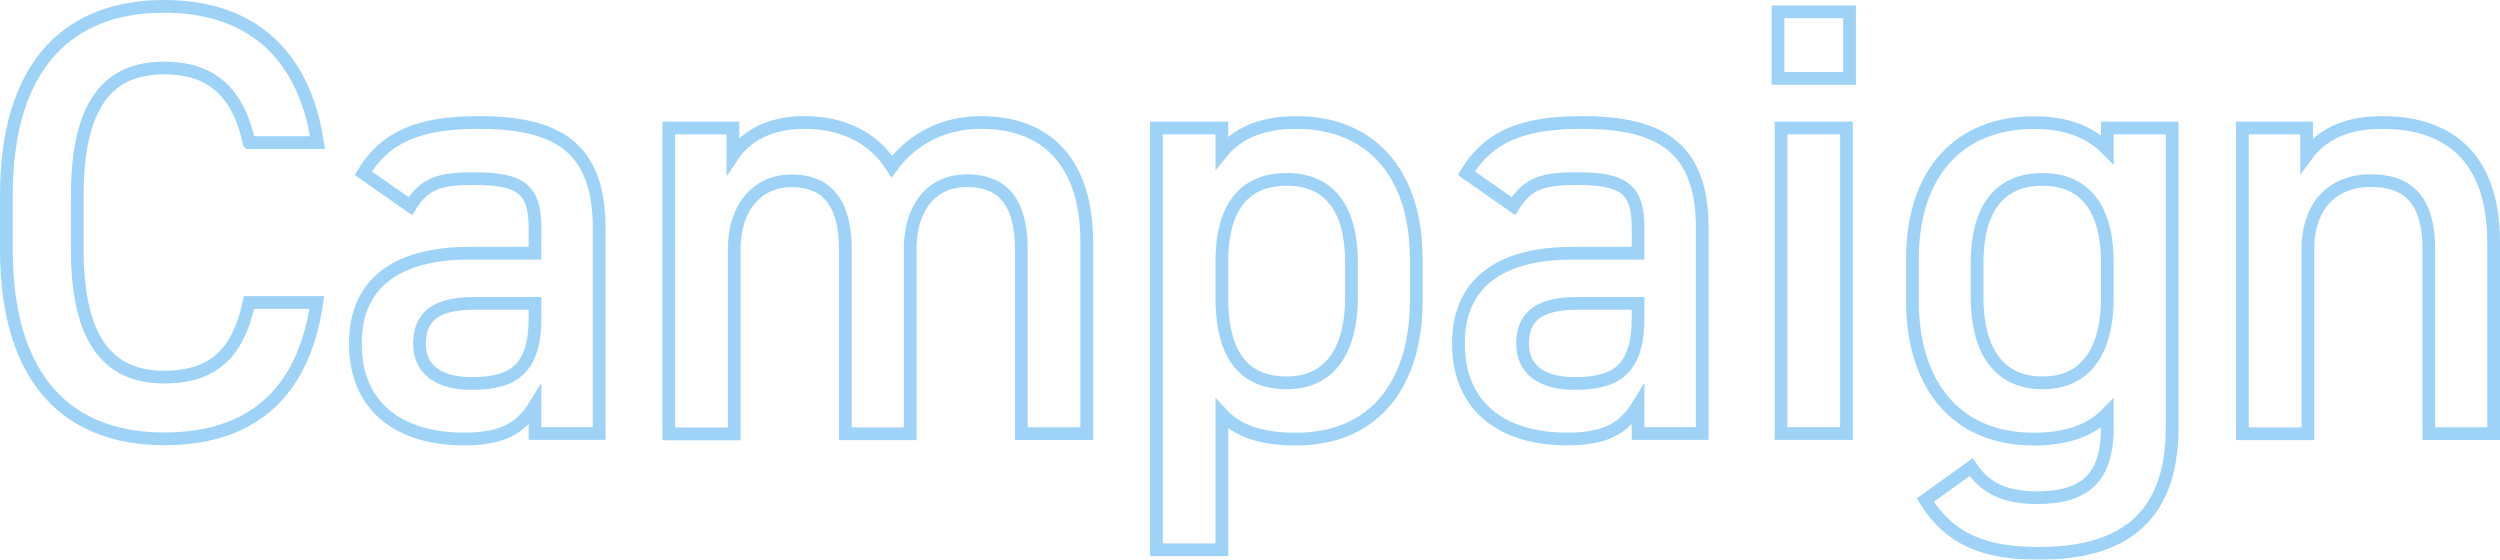<?xml version="1.0" encoding="UTF-8"?><svg id="_レイヤー_2" xmlns="http://www.w3.org/2000/svg" viewBox="0 0 196.36 43.96"><defs><style>.cls-1{fill:none;stroke:#5eb6f1;stroke-miterlimit:10;}.cls-2{opacity:.6;}</style></defs><g id="PC_button"><g class="cls-2"><path class="cls-1" d="M19.56,11.2c-.86-4.03-3.02-5.86-6.67-5.86-4.42,0-6.82,2.88-6.82,10.03v4.22c0,7.06,2.4,10.03,6.82,10.03,3.79,0,5.81-1.82,6.67-5.86h5.33c-1.1,7.44-5.42,10.71-12,10.71-7.39,0-12.39-4.46-12.39-14.88v-4.22C.5,4.96,5.49.5,12.89.5c6.58,0,10.95,3.5,12.05,10.7h-5.38Z"/><path class="cls-1" d="M36.84,19.89h5.18v-2.02c0-3.02-1.15-3.84-4.75-3.84-2.59,0-3.89.29-5.04,2.16l-3.7-2.59c1.73-2.83,4.32-3.98,9.07-3.98,6.14,0,9.46,1.92,9.46,8.3v16.13h-5.04v-2.21c-1.15,1.87-2.64,2.64-5.57,2.64-5.28,0-8.54-2.69-8.54-7.49,0-5.14,3.79-7.1,8.93-7.1ZM42.02,23.83h-4.8c-3.02,0-4.27,1.06-4.27,3.17s1.63,3.12,4.08,3.12c3.12,0,4.99-.96,4.99-5.14v-1.15Z"/><path class="cls-1" d="M52.53,10.05h5.04v2.16c.96-1.44,2.78-2.59,5.62-2.59,3.02,0,5.42,1.2,6.86,3.46,1.58-2.16,4.03-3.46,7.01-3.46,5.18,0,8.3,3.17,8.3,9.41v15.03h-5.14v-14.45c0-3.94-1.63-5.42-4.27-5.42s-4.37,1.92-4.46,5.14v14.74h-5.09v-14.45c0-4.08-1.78-5.42-4.22-5.42-2.64,0-4.51,2.02-4.51,5.38v14.5h-5.14V10.05Z"/><path class="cls-1" d="M111.24,23.64c0,6.24-3.07,10.85-9.46,10.85-2.78,0-4.61-.67-5.81-1.97v10.66h-5.14V10.05h5.14v1.92c1.2-1.49,3.12-2.35,5.86-2.35,5.76,0,9.41,3.89,9.41,10.75v3.26ZM106.15,23.4v-2.78c0-4.18-1.68-6.53-5.09-6.53s-5.04,2.3-5.09,6.24v3.07c0,3.74,1.2,6.67,5.09,6.67,3.65,0,5.09-2.93,5.09-6.67Z"/><path class="cls-1" d="M123.48,19.89h5.18v-2.02c0-3.02-1.15-3.84-4.75-3.84-2.59,0-3.89.29-5.04,2.16l-3.7-2.59c1.73-2.83,4.32-3.98,9.07-3.98,6.14,0,9.46,1.92,9.46,8.3v16.13h-5.04v-2.21c-1.15,1.87-2.64,2.64-5.57,2.64-5.28,0-8.54-2.69-8.54-7.49,0-5.14,3.79-7.1,8.93-7.1ZM128.66,23.83h-4.8c-3.02,0-4.27,1.06-4.27,3.17s1.63,3.12,4.08,3.12c3.12,0,4.99-.96,4.99-5.14v-1.15Z"/><path class="cls-1" d="M139.65.93h5.62v5.23h-5.62V.93ZM139.89,10.05h5.14v24h-5.14V10.05Z"/><path class="cls-1" d="M165.52,10.05h5.09v23.52c0,7.39-4.22,9.89-10.46,9.89-4.32,0-7.01-1.1-8.93-4.18l3.6-2.59c1.06,1.58,2.54,2.4,5.18,2.4,3.84,0,5.52-1.63,5.52-5.52v-1.1c-1.3,1.34-3.22,2.02-5.76,2.02-6.38,0-9.55-4.56-9.55-10.85v-3.26c0-6.91,3.74-10.75,9.55-10.75,2.59,0,4.46.77,5.76,2.11v-1.68ZM165.52,23.4v-2.78c0-4.13-1.68-6.53-5.09-6.53s-5.14,2.35-5.14,6.53v2.78c0,3.74,1.44,6.67,5.14,6.67s5.09-2.93,5.09-6.67Z"/><path class="cls-1" d="M176.13,10.05h5.04v2.16c1.06-1.44,2.78-2.59,5.95-2.59,4.94,0,8.74,2.5,8.74,9.41v15.03h-5.09v-14.45c0-4.22-1.92-5.42-4.56-5.42-3.17,0-4.94,2.16-4.94,5.38v14.5h-5.14V10.05Z"/></g></g></svg>